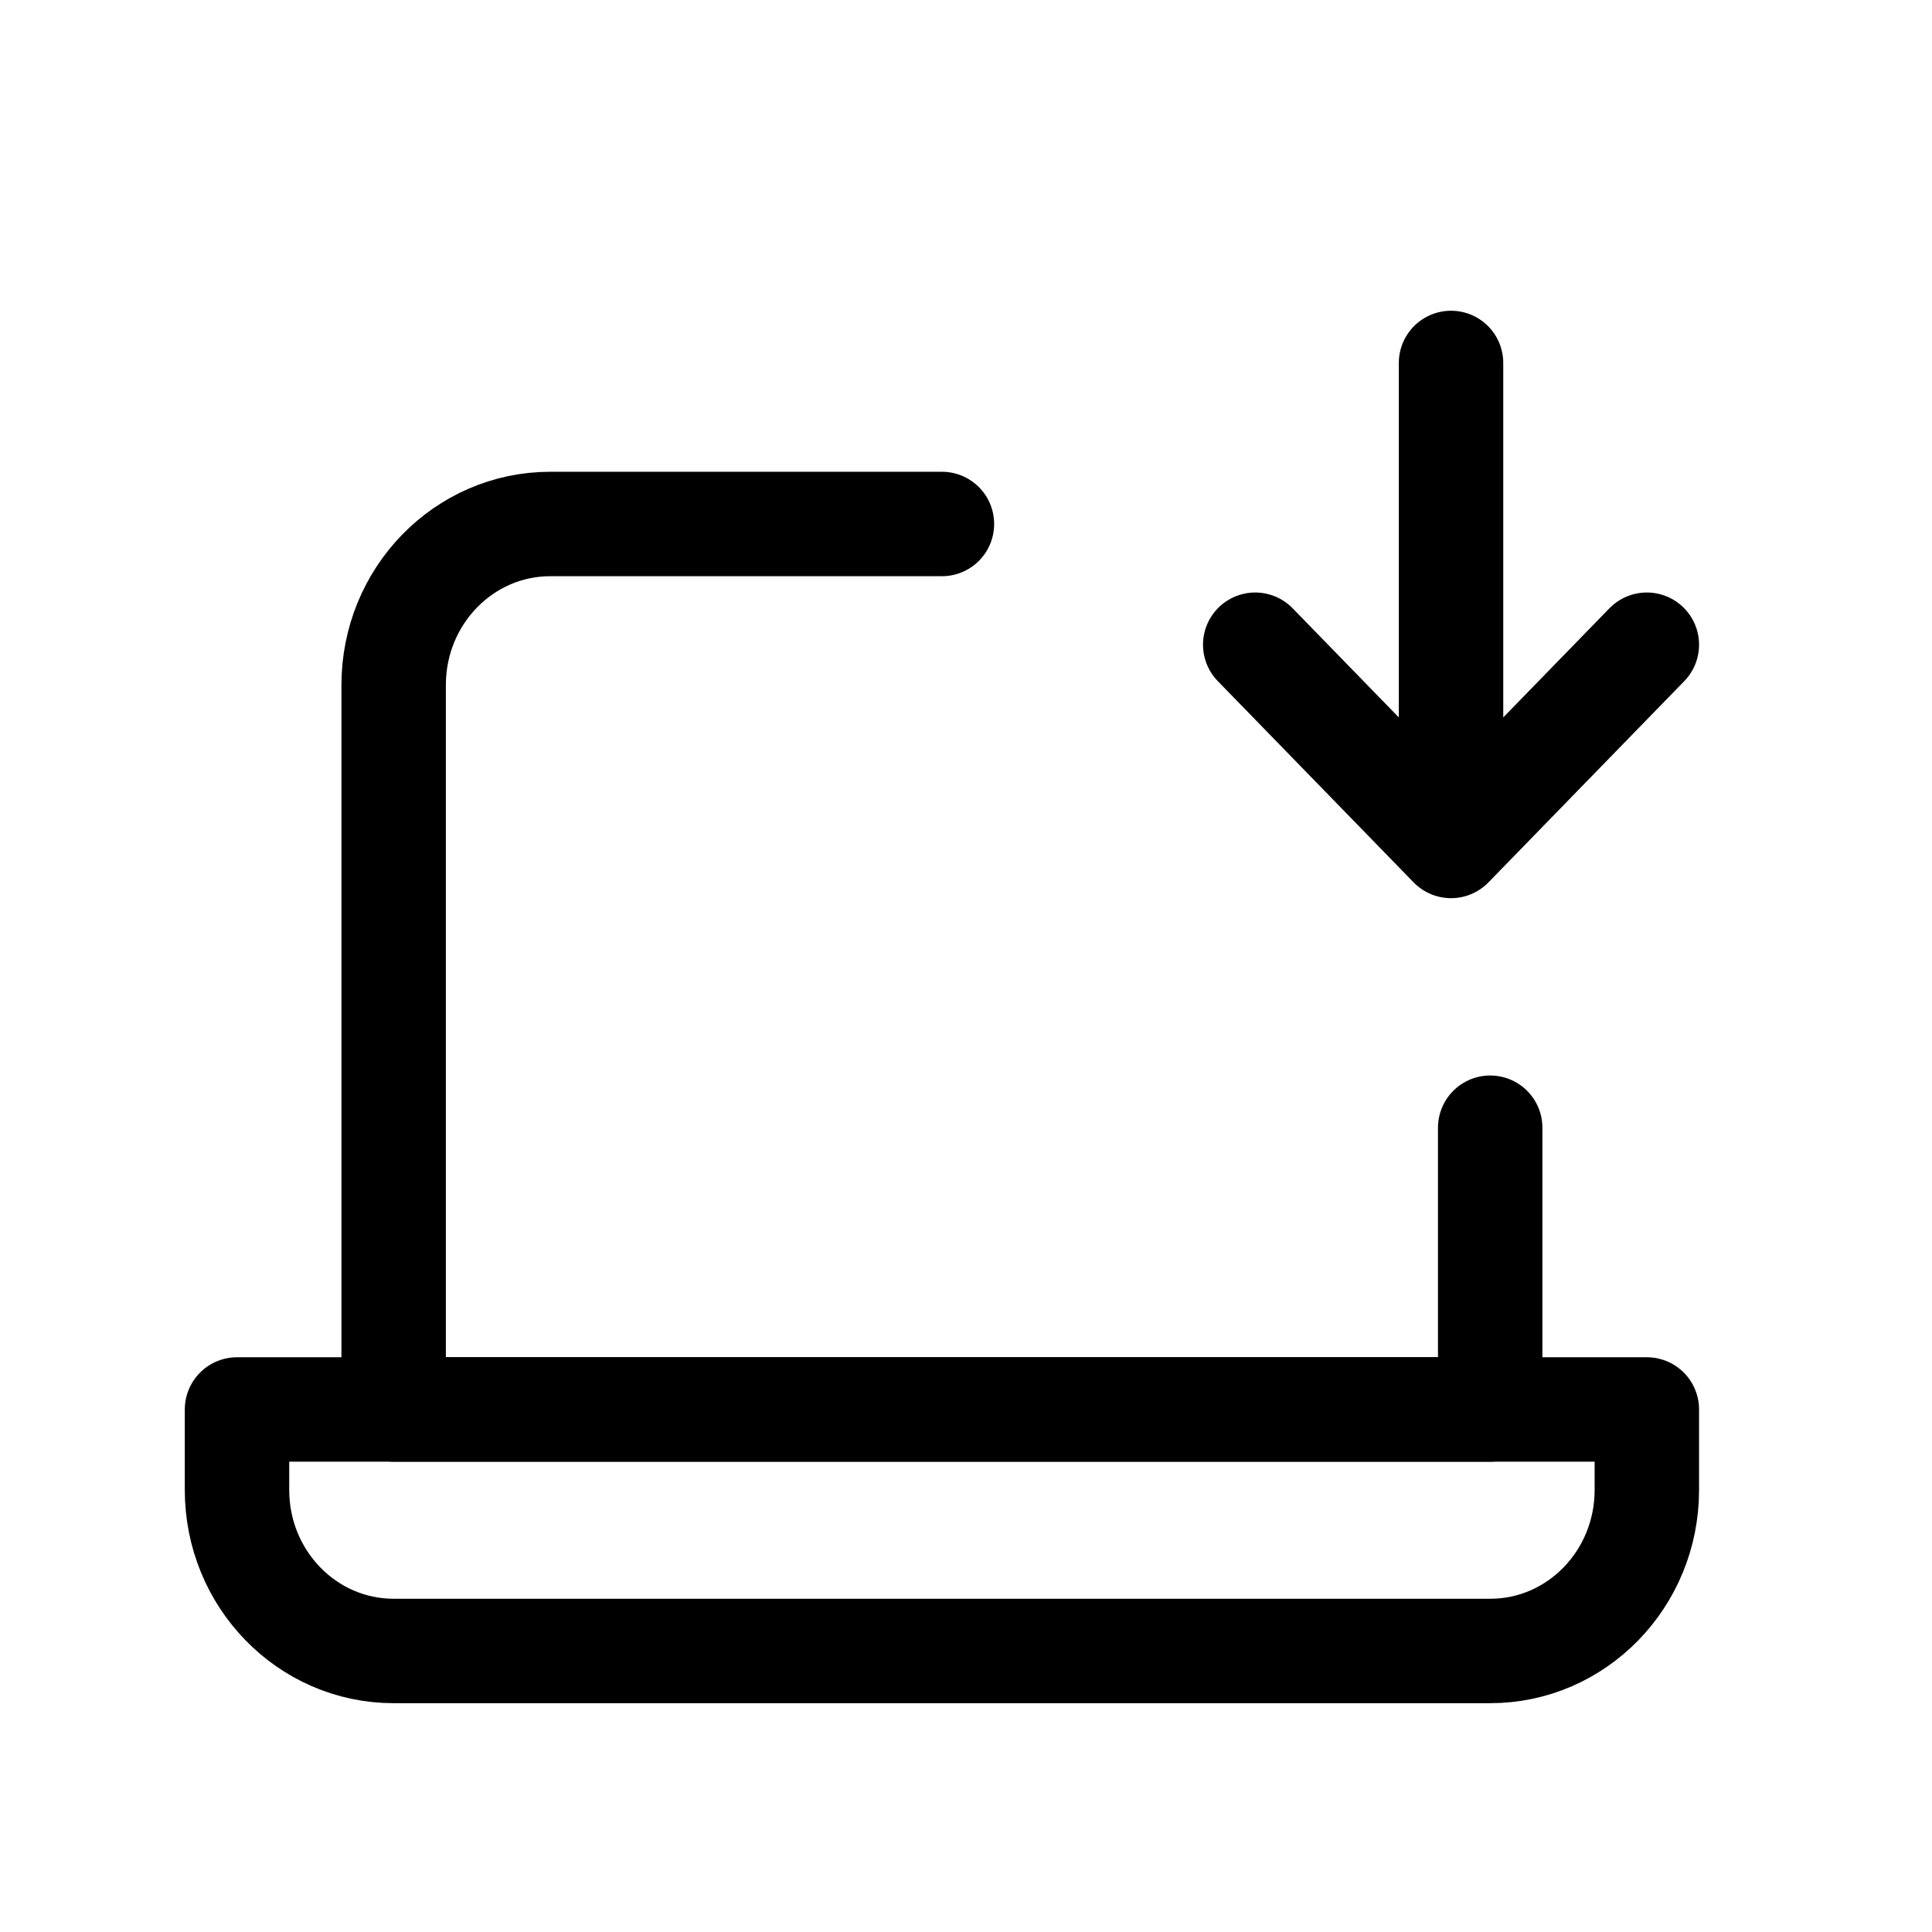<svg width="37" height="37" viewBox="0 0 37 37" fill="none" xmlns="http://www.w3.org/2000/svg">
<path d="M18.039 10.035H10.539C8.882 10.035 7.539 11.415 7.539 13.118V26.993H28.539V21.597" stroke="black" stroke-width="2" stroke-linecap="round" stroke-linejoin="round"/>
<path d="M4.539 26.993H31.539V28.535C31.539 30.238 30.196 31.618 28.539 31.618H7.539C5.882 31.618 4.539 30.238 4.539 28.535V26.993Z" stroke="black" stroke-width="2" stroke-linecap="round" stroke-linejoin="round"/>
<path d="M27.789 6.951V16.201M27.789 16.201L24.039 12.347M27.789 16.201L31.539 12.347" stroke="black" stroke-width="2" stroke-linecap="round" stroke-linejoin="round"/>
</svg>
